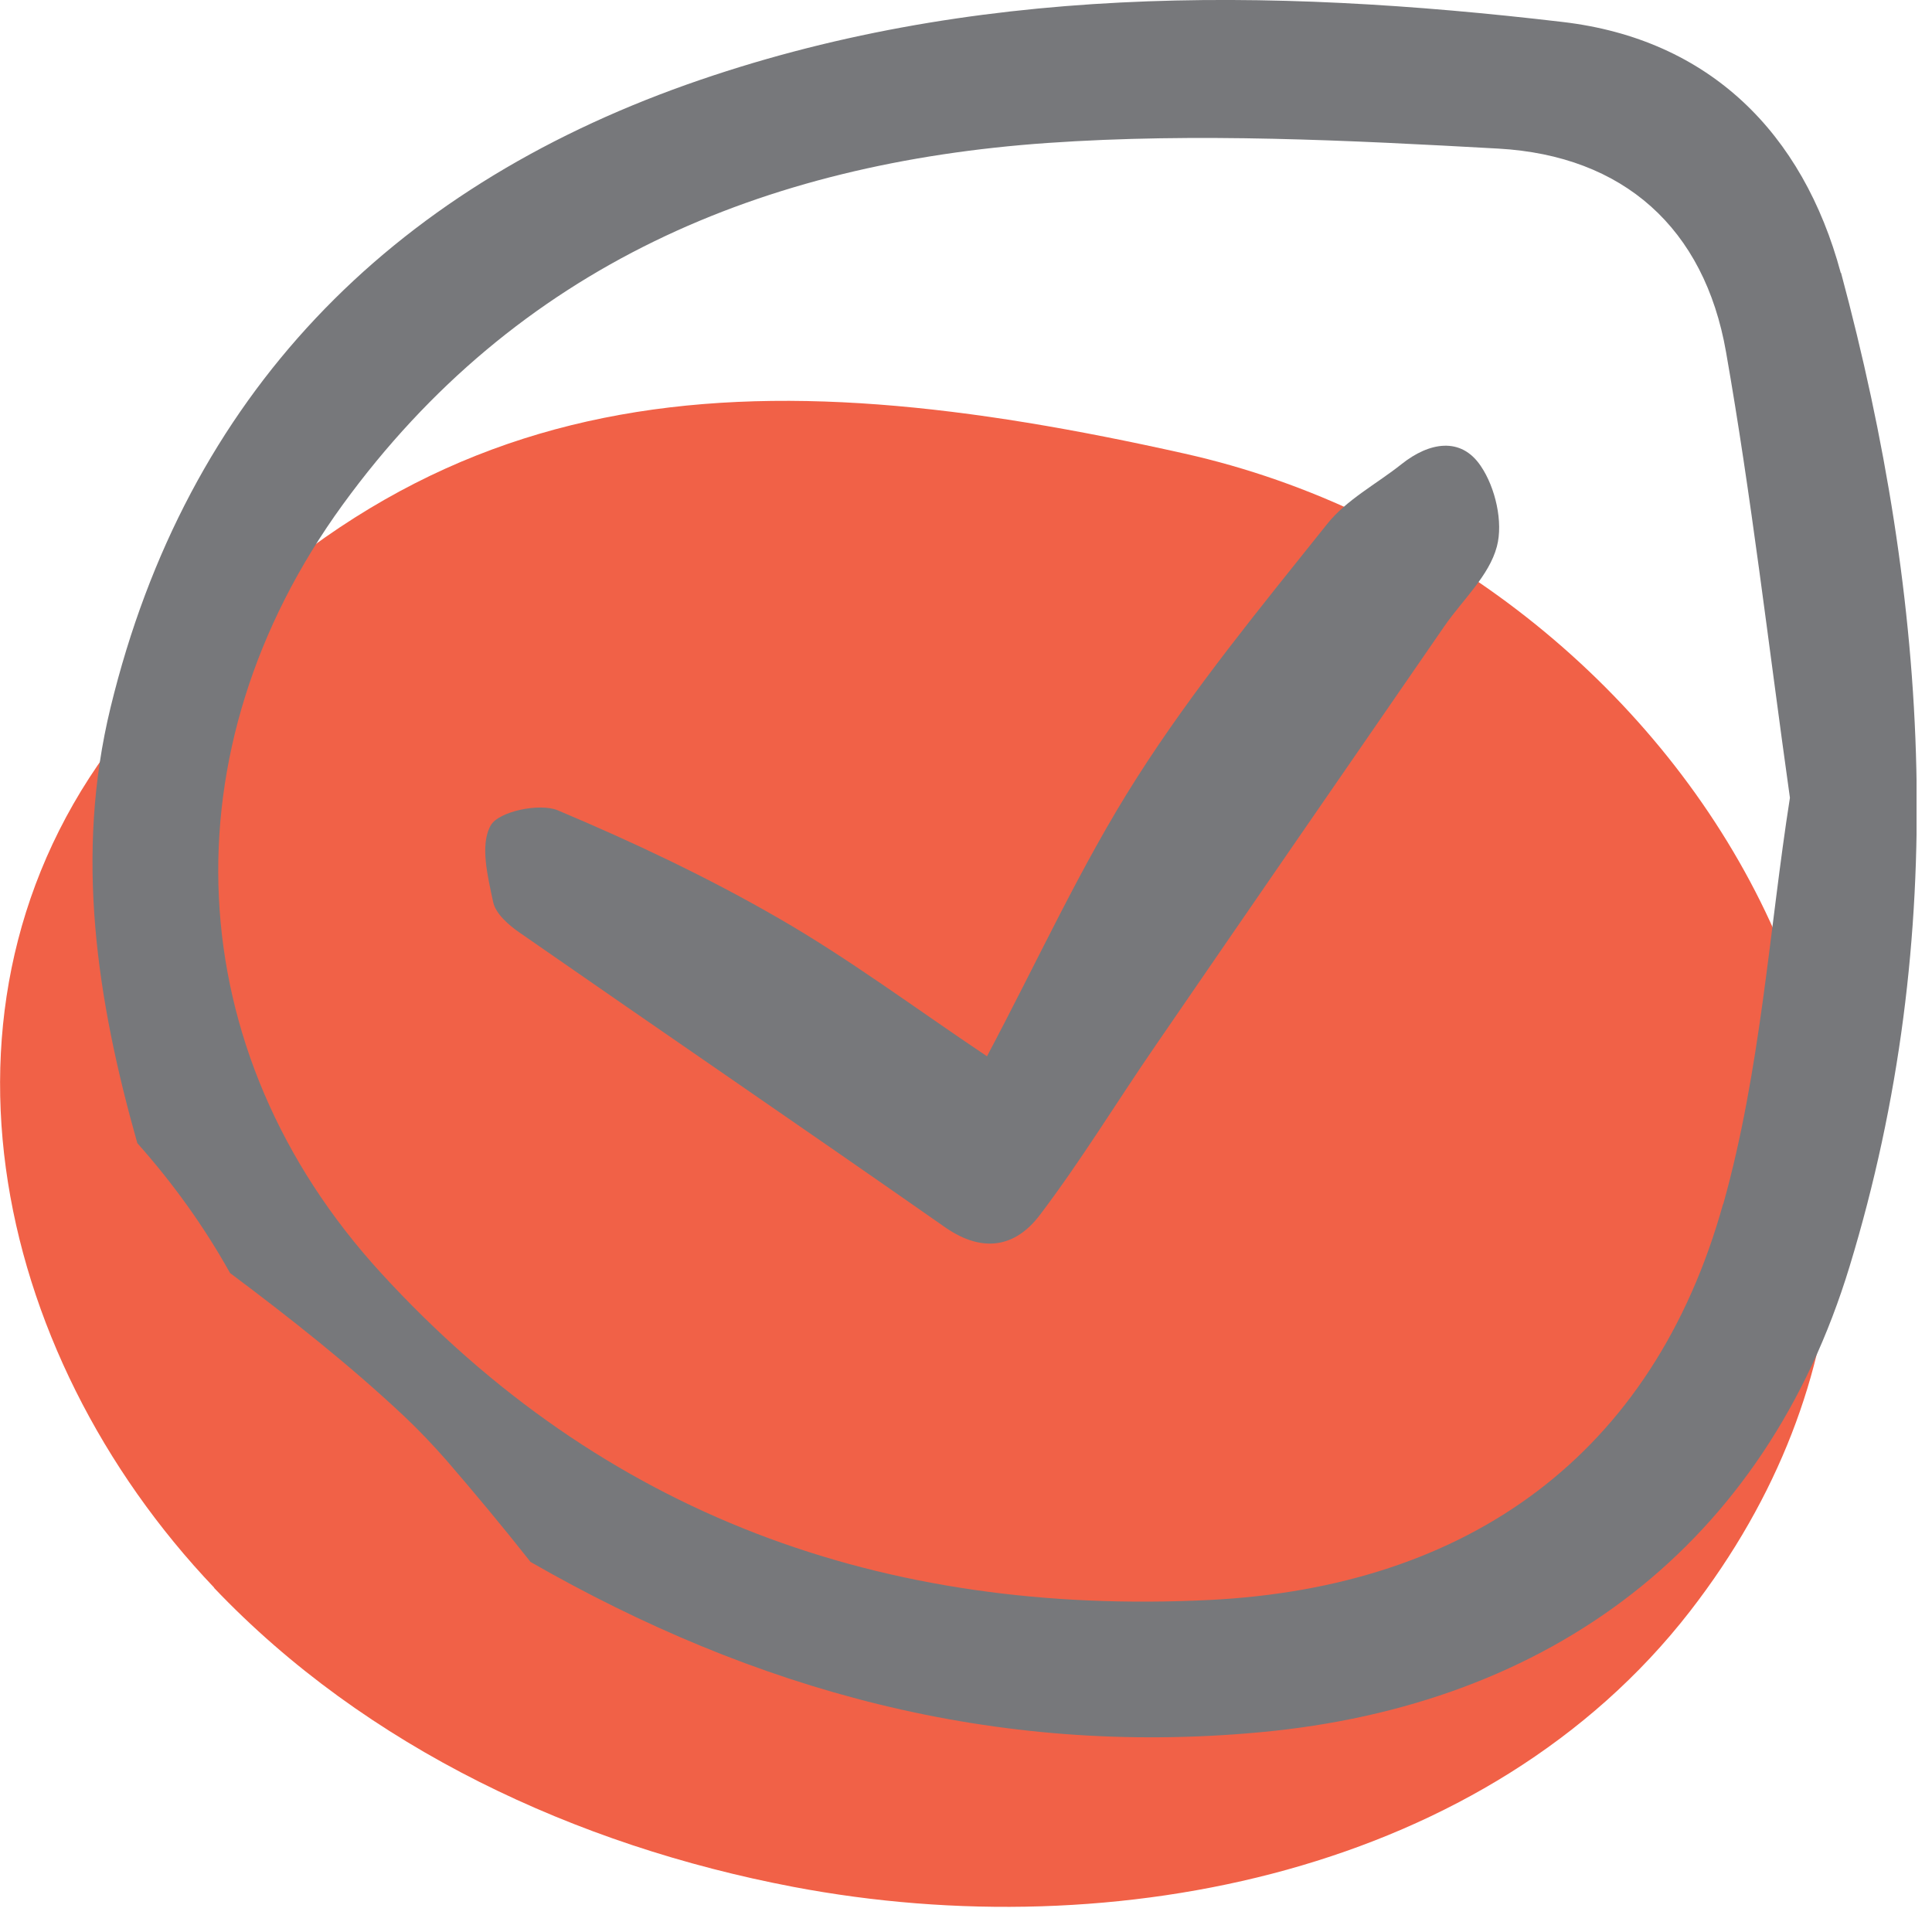 <svg width="65" height="65" viewBox="0 0 65 65" fill="none" xmlns="http://www.w3.org/2000/svg">
<g clip-path="url(#clip0_256_4301)">
<path d="M7.2 53.42C12.32 58.8 19.38 62.09 26.68 63.48C37.56 65.55 50.06 62.96 56.85 54.22C68.91 38.68 56.8 19.05 39.85 15.26C25.33 12.01 14.13 12.24 4.23 24.48C-2.94 33.34 -0.35 45.48 7.21 53.42H7.2Z" fill="#F16147"/>
<path d="M61.93 9.18C60.66 4.47 57.51 1.32 52.58 0.74C42.64 -0.43 32.65 -0.54 23.09 2.85C13.11 6.4 6.28 13.27 3.72 23.8C2.51 28.78 3.26 33.65 4.62 38.46C5.83 39.82 6.87 41.27 7.74 42.83C9.77 44.35 11.76 45.92 13.6 47.65C14.1 48.12 14.57 48.62 15.02 49.13C15.96 50.22 16.92 51.37 17.85 52.55C25.36 56.86 33.43 59.11 42.39 58.28C52.18 57.38 59.38 51.97 62.23 42.6C65.62 31.48 64.92 20.27 61.94 9.18H61.93ZM57.97 40.51C55.62 48.94 49.41 53.4 40.68 53.83C29.72 54.37 20.29 50.99 12.82 42.83C5.97 35.35 5.55 25.21 11.53 16.98C17.39 8.92 25.69 5.48 35.24 4.81C40.27 4.46 45.37 4.72 50.42 5C54.62 5.24 57.34 7.67 58.07 11.84C58.92 16.68 59.48 21.57 60.22 26.84C59.53 31.23 59.24 36 57.98 40.5L57.97 40.51Z" fill="#77787B"/>
<path d="M33.21 35.53C34.92 32.31 36.37 29.11 38.24 26.18C40.15 23.18 42.43 20.41 44.65 17.63C45.3 16.81 46.32 16.28 47.16 15.61C48.08 14.88 49.15 14.68 49.82 15.68C50.31 16.4 50.58 17.57 50.36 18.39C50.1 19.37 49.21 20.18 48.6 21.06C45.35 25.77 42.1 30.48 38.86 35.2C37.56 37.09 36.37 39.05 34.99 40.87C34.17 41.96 33.07 42.17 31.81 41.3C27.05 37.97 22.26 34.7 17.5 31.39C17.12 31.13 16.67 30.74 16.59 30.34C16.41 29.49 16.14 28.42 16.51 27.77C16.77 27.3 18.15 27.01 18.76 27.26C21.3 28.33 23.8 29.51 26.19 30.89C28.57 32.26 30.79 33.92 33.21 35.54V35.53Z" fill="#77787B"/>
</g>
<defs>
<clipPath id="clip0_256_4301">
<rect width="64.48" height="64.16" fill="white"/>
</clipPath>
</defs>
</svg>
